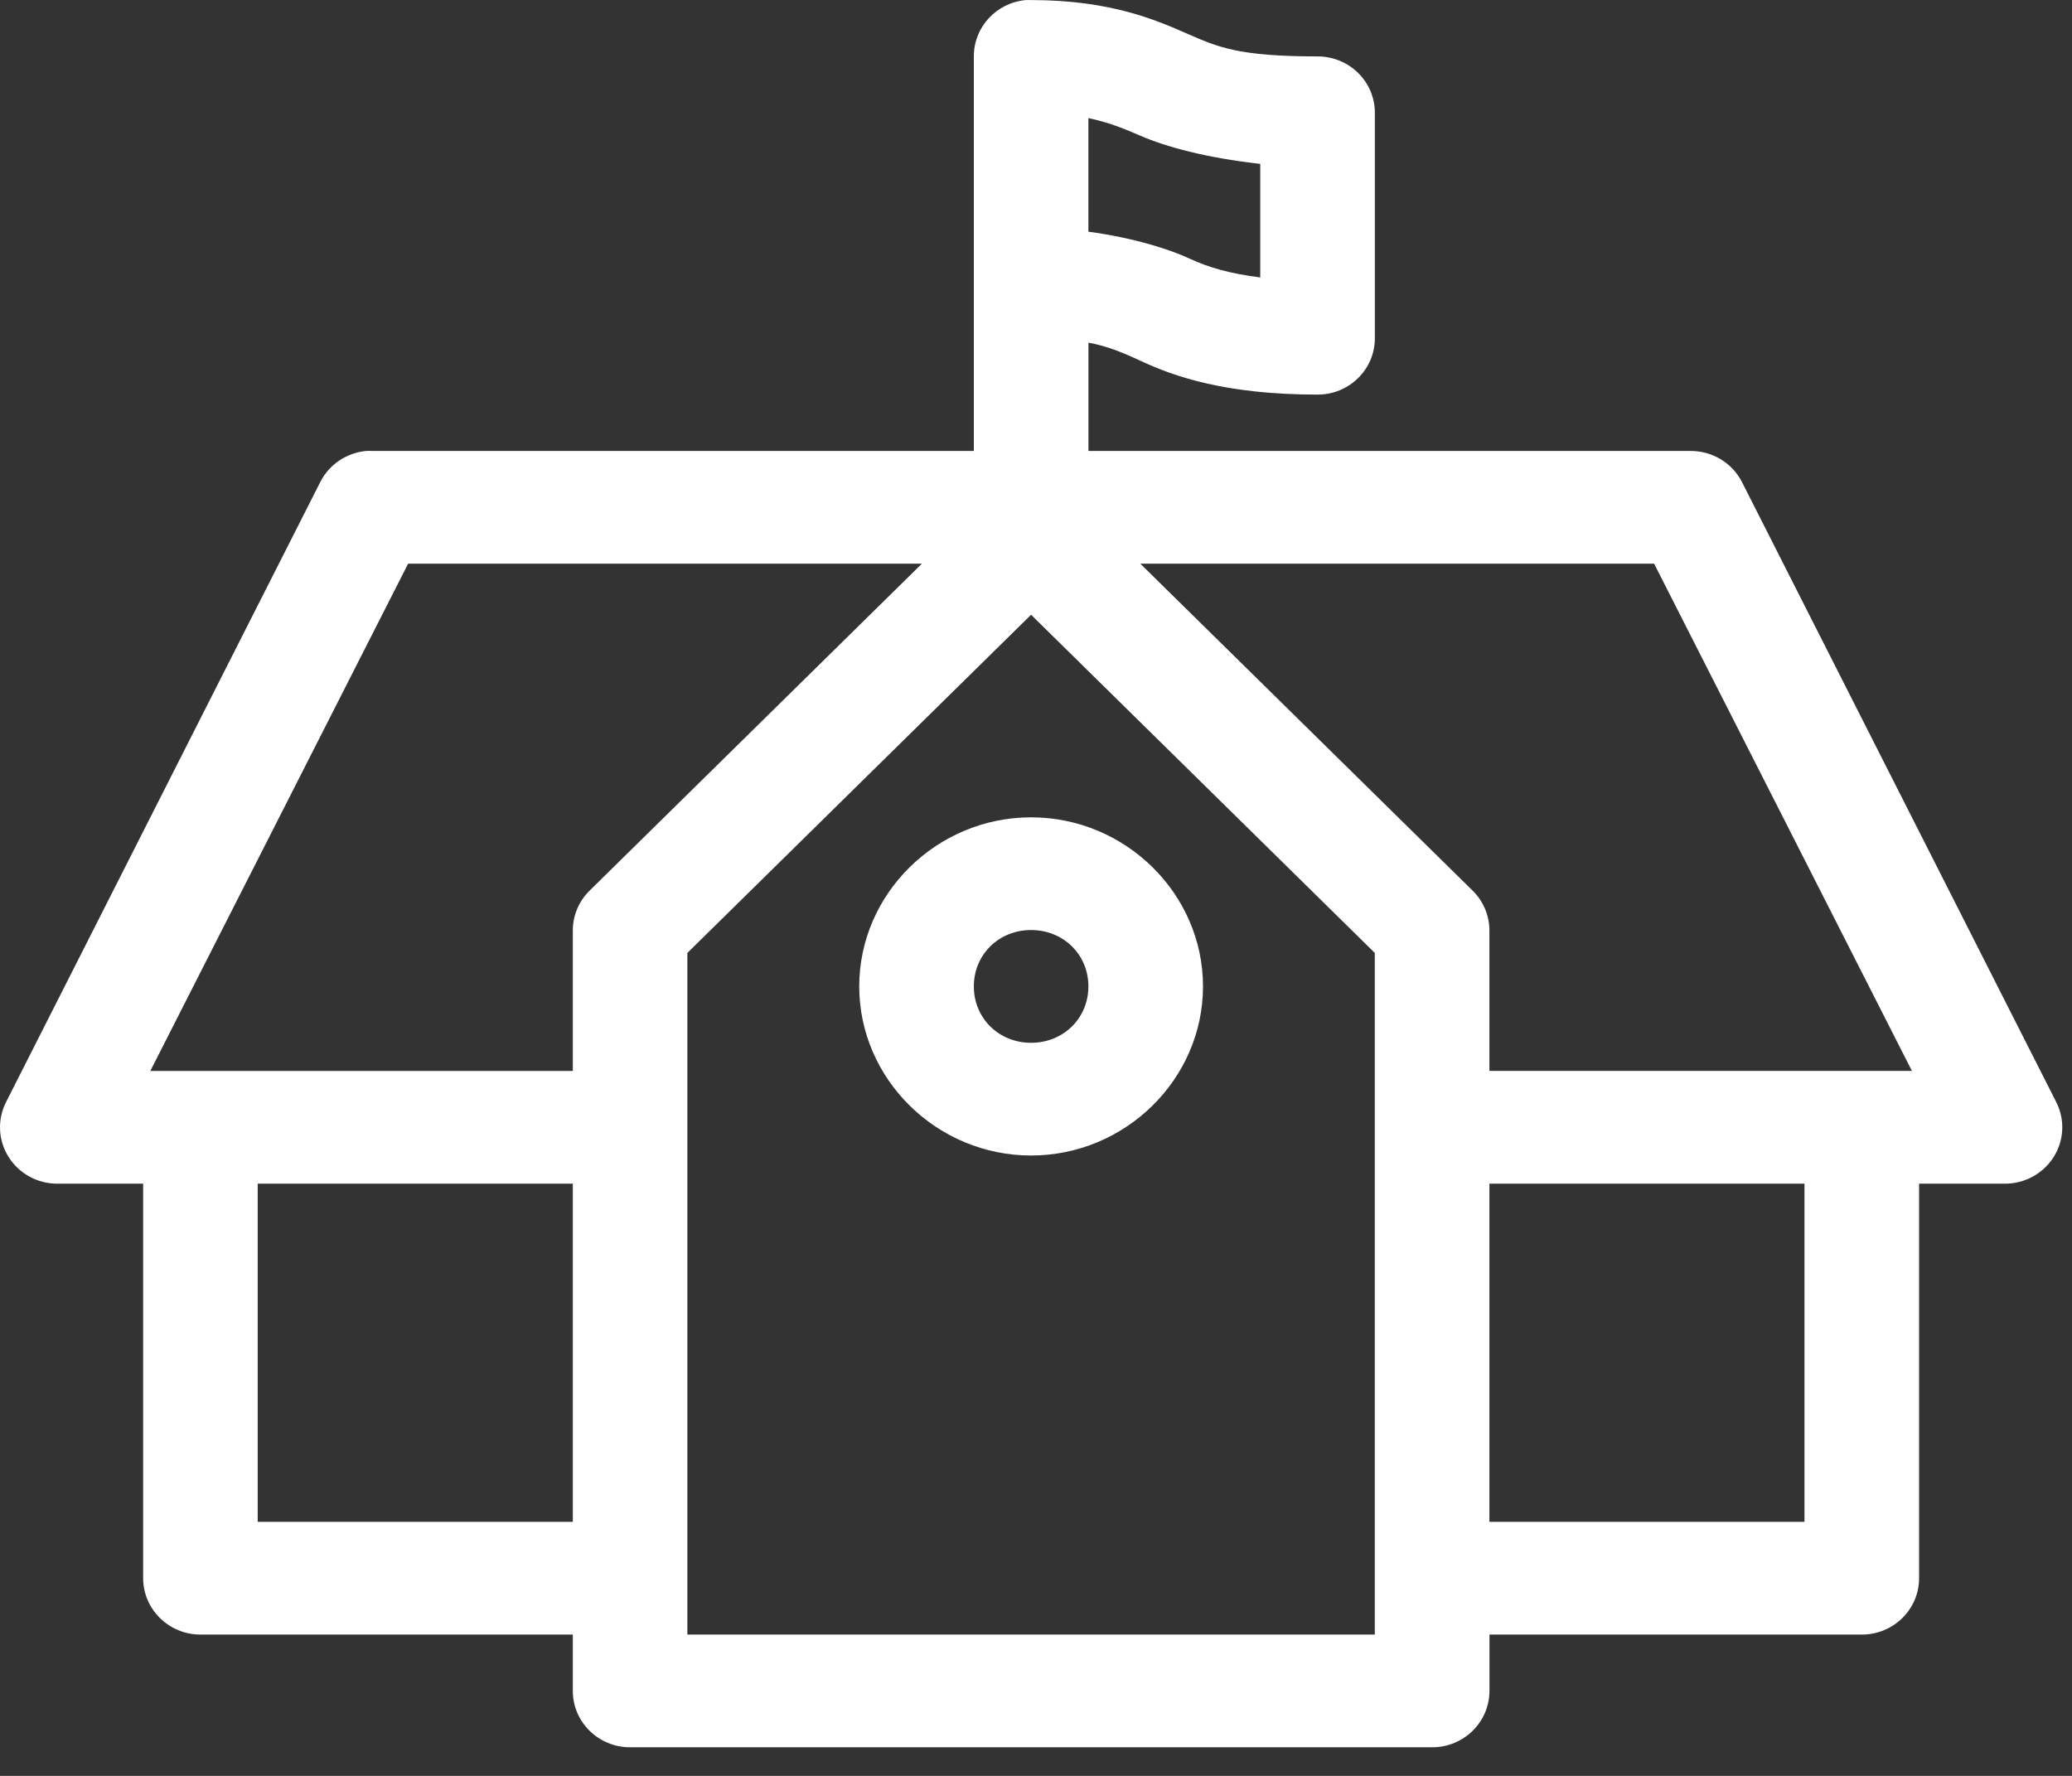 <svg width="35" height="30" viewBox="0 0 35 30" fill="none" xmlns="http://www.w3.org/2000/svg">
    <rect x="0" y="0" width="35" height="30" fill="#333333" stroke="none"/>
    <path
        d="M17.327 0.001C16.828 0.047 16.448 0.46 16.45 0.953V7.618H6.289C6.254 7.616 6.219 7.616 6.183 7.618C5.852 7.65 5.561 7.847 5.412 8.139L0.105 18.612C-0.047 18.907 -0.033 19.259 0.143 19.541C0.318 19.823 0.63 19.996 0.967 19.996H2.418V26.661C2.419 27.186 2.852 27.613 3.386 27.613H9.676V28.565C9.676 29.091 10.109 29.517 10.644 29.517H24.192C24.726 29.517 25.159 29.091 25.16 28.565V27.613H31.45C31.984 27.613 32.417 27.186 32.417 26.661V19.996H33.869C34.205 19.996 34.517 19.823 34.693 19.541C34.869 19.259 34.883 18.907 34.731 18.612L29.423 8.139C29.256 7.815 28.916 7.613 28.547 7.618H18.386V5.788C18.696 5.847 18.931 5.94 19.278 6.101C19.83 6.357 20.698 6.666 22.257 6.666C22.791 6.666 23.224 6.24 23.224 5.714V1.905C23.224 1.379 22.791 0.953 22.257 0.953C20.913 0.953 20.569 0.794 20.049 0.567C19.529 0.339 18.757 0.001 17.418 0.001C17.388 -0 17.358 -0 17.327 0.001L17.327 0.001ZM18.385 1.995C18.698 2.062 18.939 2.151 19.262 2.292C19.684 2.477 20.377 2.668 21.288 2.768V4.687C20.772 4.621 20.417 4.518 20.109 4.375C19.75 4.208 19.148 4.017 18.385 3.914V1.995ZM6.894 9.522H15.573L9.963 15.042C9.781 15.219 9.678 15.46 9.676 15.711V18.092H2.539L6.894 9.522ZM19.262 9.522H27.941L32.296 18.091H25.159V15.711C25.157 15.459 25.053 15.219 24.872 15.042L19.262 9.522ZM17.417 10.385L23.223 16.098V27.613H11.611V16.098L17.417 10.385ZM17.417 13.807C15.825 13.807 14.514 15.097 14.514 16.663C14.514 18.23 15.825 19.52 17.417 19.52C19.009 19.52 20.321 18.23 20.321 16.663C20.321 15.097 19.009 13.807 17.417 13.807ZM17.417 15.711C17.963 15.711 18.385 16.126 18.385 16.663C18.385 17.201 17.963 17.616 17.417 17.616C16.872 17.616 16.45 17.201 16.45 16.663C16.45 16.126 16.872 15.711 17.417 15.711ZM4.353 19.996H9.676V25.709H4.353V19.996ZM25.159 19.996H30.481V25.709H25.159V19.996Z"
        fill="white" />
</svg>